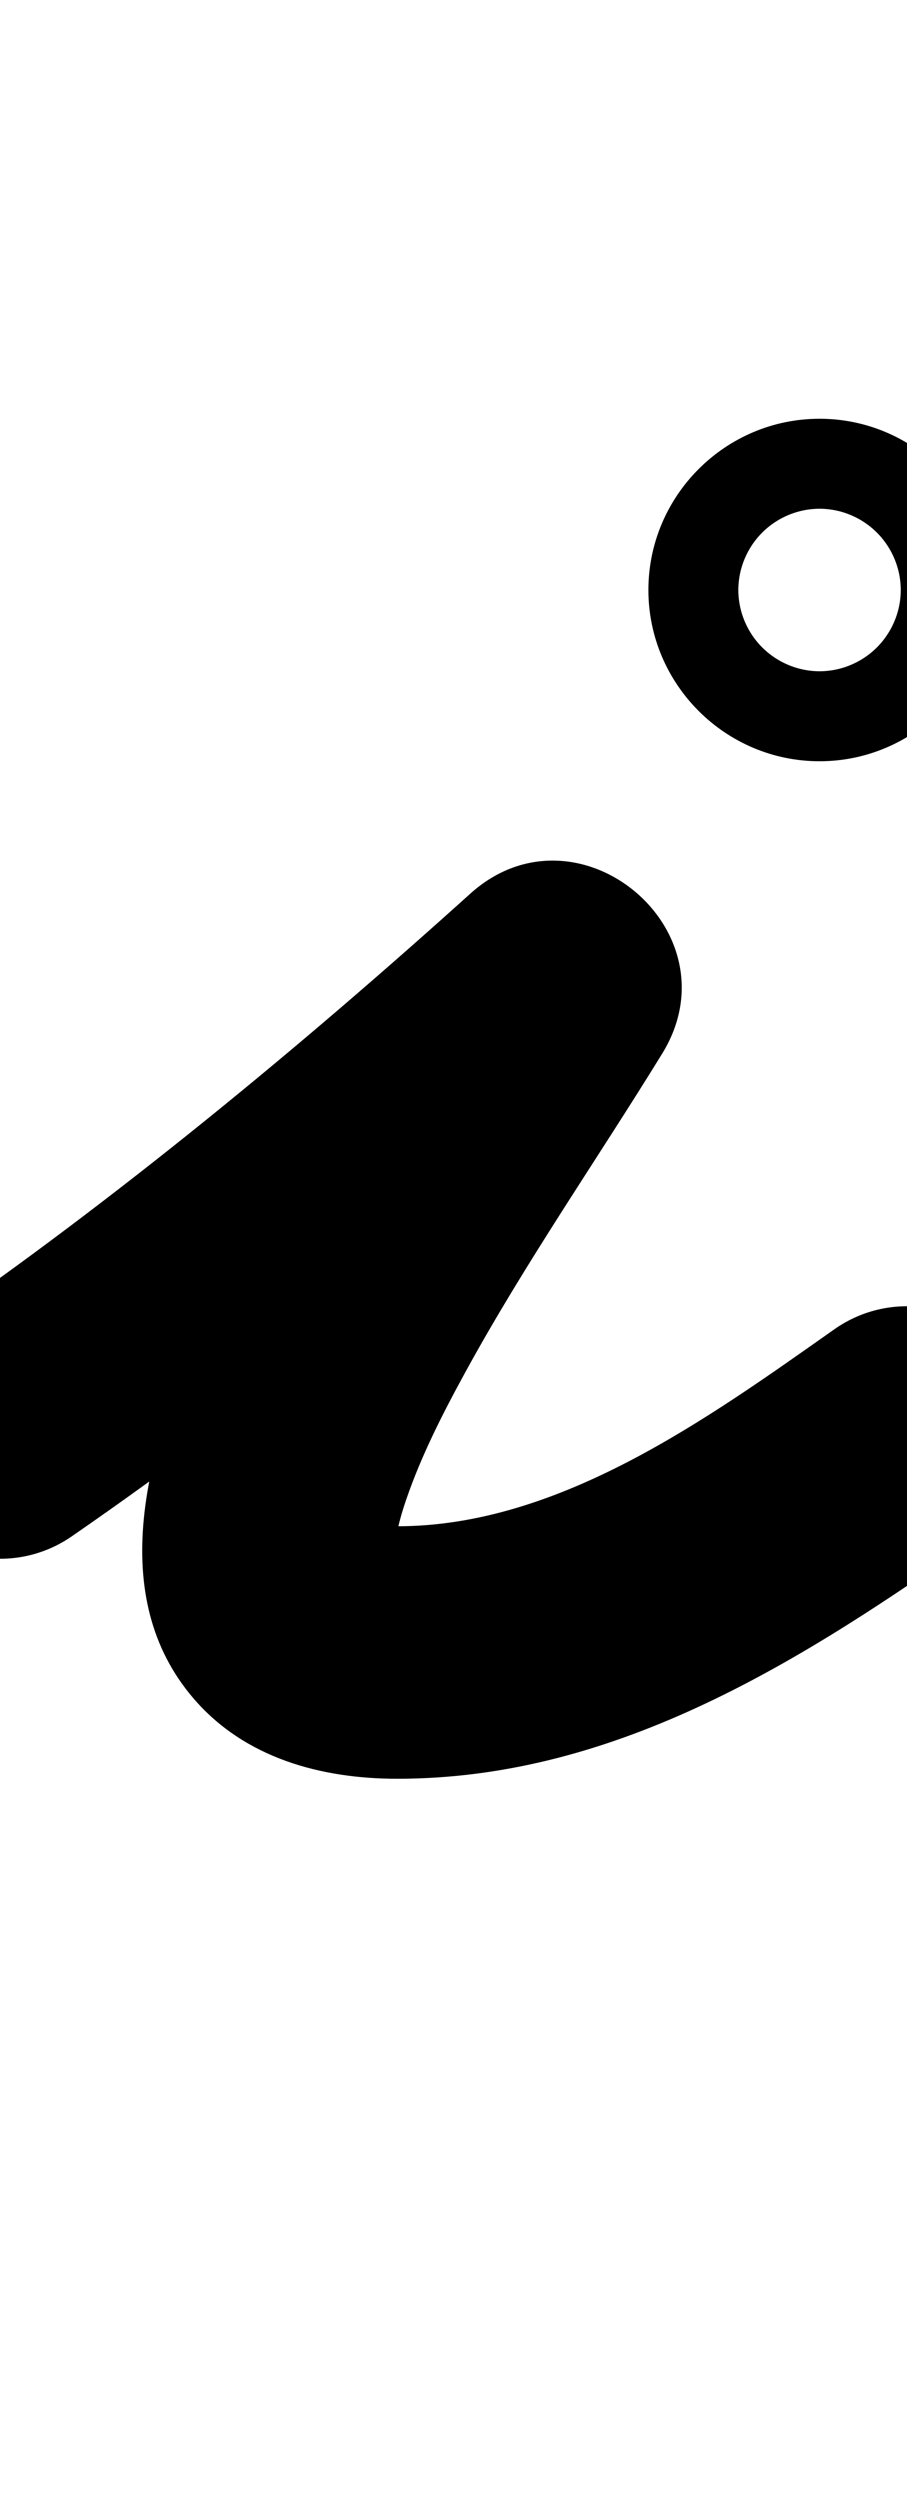 <?xml version="1.0" encoding="UTF-8"?>
<svg xmlns="http://www.w3.org/2000/svg" xmlns:inkscape="http://www.inkscape.org/namespaces/inkscape" xmlns:sodipodi="http://sodipodi.sourceforge.net/DTD/sodipodi-0.dtd" xmlns:svg="http://www.w3.org/2000/svg" version="1.1" viewBox="0 -350 363 1000">
    <sodipodi:namedview pagecolor="#ffffff" bordercolor="#666666" borderopacity="1.0" showgrid="true">
        <inkscape:grid id="grid№1" type="xygrid" dotted="false" enabled="true" visible="true" empspacing="10" />
        <sodipodi:guide id="baseline" position="0.00,350.00" orientation="0.00,1.00" />
    </sodipodi:namedview>
    <g id="glyph">
        <path d="M 28.69 264.559C 28.69 264.559 28.69 264.559 28.69 264.559C 107.59 210.09 184.664 146.647 255.813 82.509C 277.26 63.176 265.618 34.887 244.832 17.579C 224.046 0.272 194.116 -6.054 178.987 18.54C 132.207 94.584 8.328 248.737 77.416 329.33C 97.959 353.295 128.593 361.5 159 361.5C 247.51 361.5 322.159 313.504 392.068 264.295C 414.875 248.242 420.349 216.739 404.295 193.932C 388.242 171.125 356.739 165.651 333.932 181.705C 333.932 181.705 333.932 181.705 333.932 181.705C 283.24 217.387 223.824 260.5 159 260.5C 141.626 260.5 151.744 257.17 157.974 270.931C 158.659 272.444 158.088 267.602 158.359 265.963C 159.313 260.184 160.746 255.133 162.672 249.541C 168.695 232.051 177.237 215.327 186.093 199.133C 210.128 155.185 238.795 114.079 265.013 71.46C 280.142 46.867 271.659 21.208 254.032 6.531C 236.404 -8.147 209.633 -11.842 188.187 7.491C 120.271 68.715 46.622 129.449 -28.69 181.441C -51.643 197.287 -57.404 228.738 -41.559 251.69C -25.713 274.643 5.738 280.404 28.69 264.559ZM 322.886 -146.089C 326.106 -146.608 328.787 -146.5 328 -146.5C 327.213 -146.5 329.894 -146.608 333.114 -146.089C 339.847 -145.001 346.137 -141.781 350.959 -136.959C 355.781 -132.137 359.002 -125.847 360.089 -119.114C 360.608 -115.894 360.5 -113.213 360.5 -114C 360.5 -114.787 360.608 -112.106 360.089 -108.886C 359.002 -102.153 355.781 -95.863 350.959 -91.041C 346.137 -86.219 339.847 -82.999 333.114 -81.911C 329.894 -81.392 327.213 -81.5 328 -81.5C 328.787 -81.5 326.106 -81.392 322.886 -81.911C 316.153 -82.999 309.863 -86.219 305.041 -91.041C 300.219 -95.863 296.998 -102.153 295.911 -108.886C 295.392 -112.106 295.5 -114.787 295.5 -114C 295.5 -113.213 295.392 -115.894 295.911 -119.114C 296.998 -125.847 300.219 -132.137 305.041 -136.959C 309.863 -141.781 316.153 -145.001 322.886 -146.089ZM 259.5 -114C 259.5 -76.298 290.298 -45.5 328 -45.5C 365.702 -45.5 396.5 -76.298 396.5 -114C 396.5 -151.702 365.702 -182.5 328 -182.5C 290.298 -182.5 259.5 -151.702 259.5 -114Z" />
    </g>
</svg>
